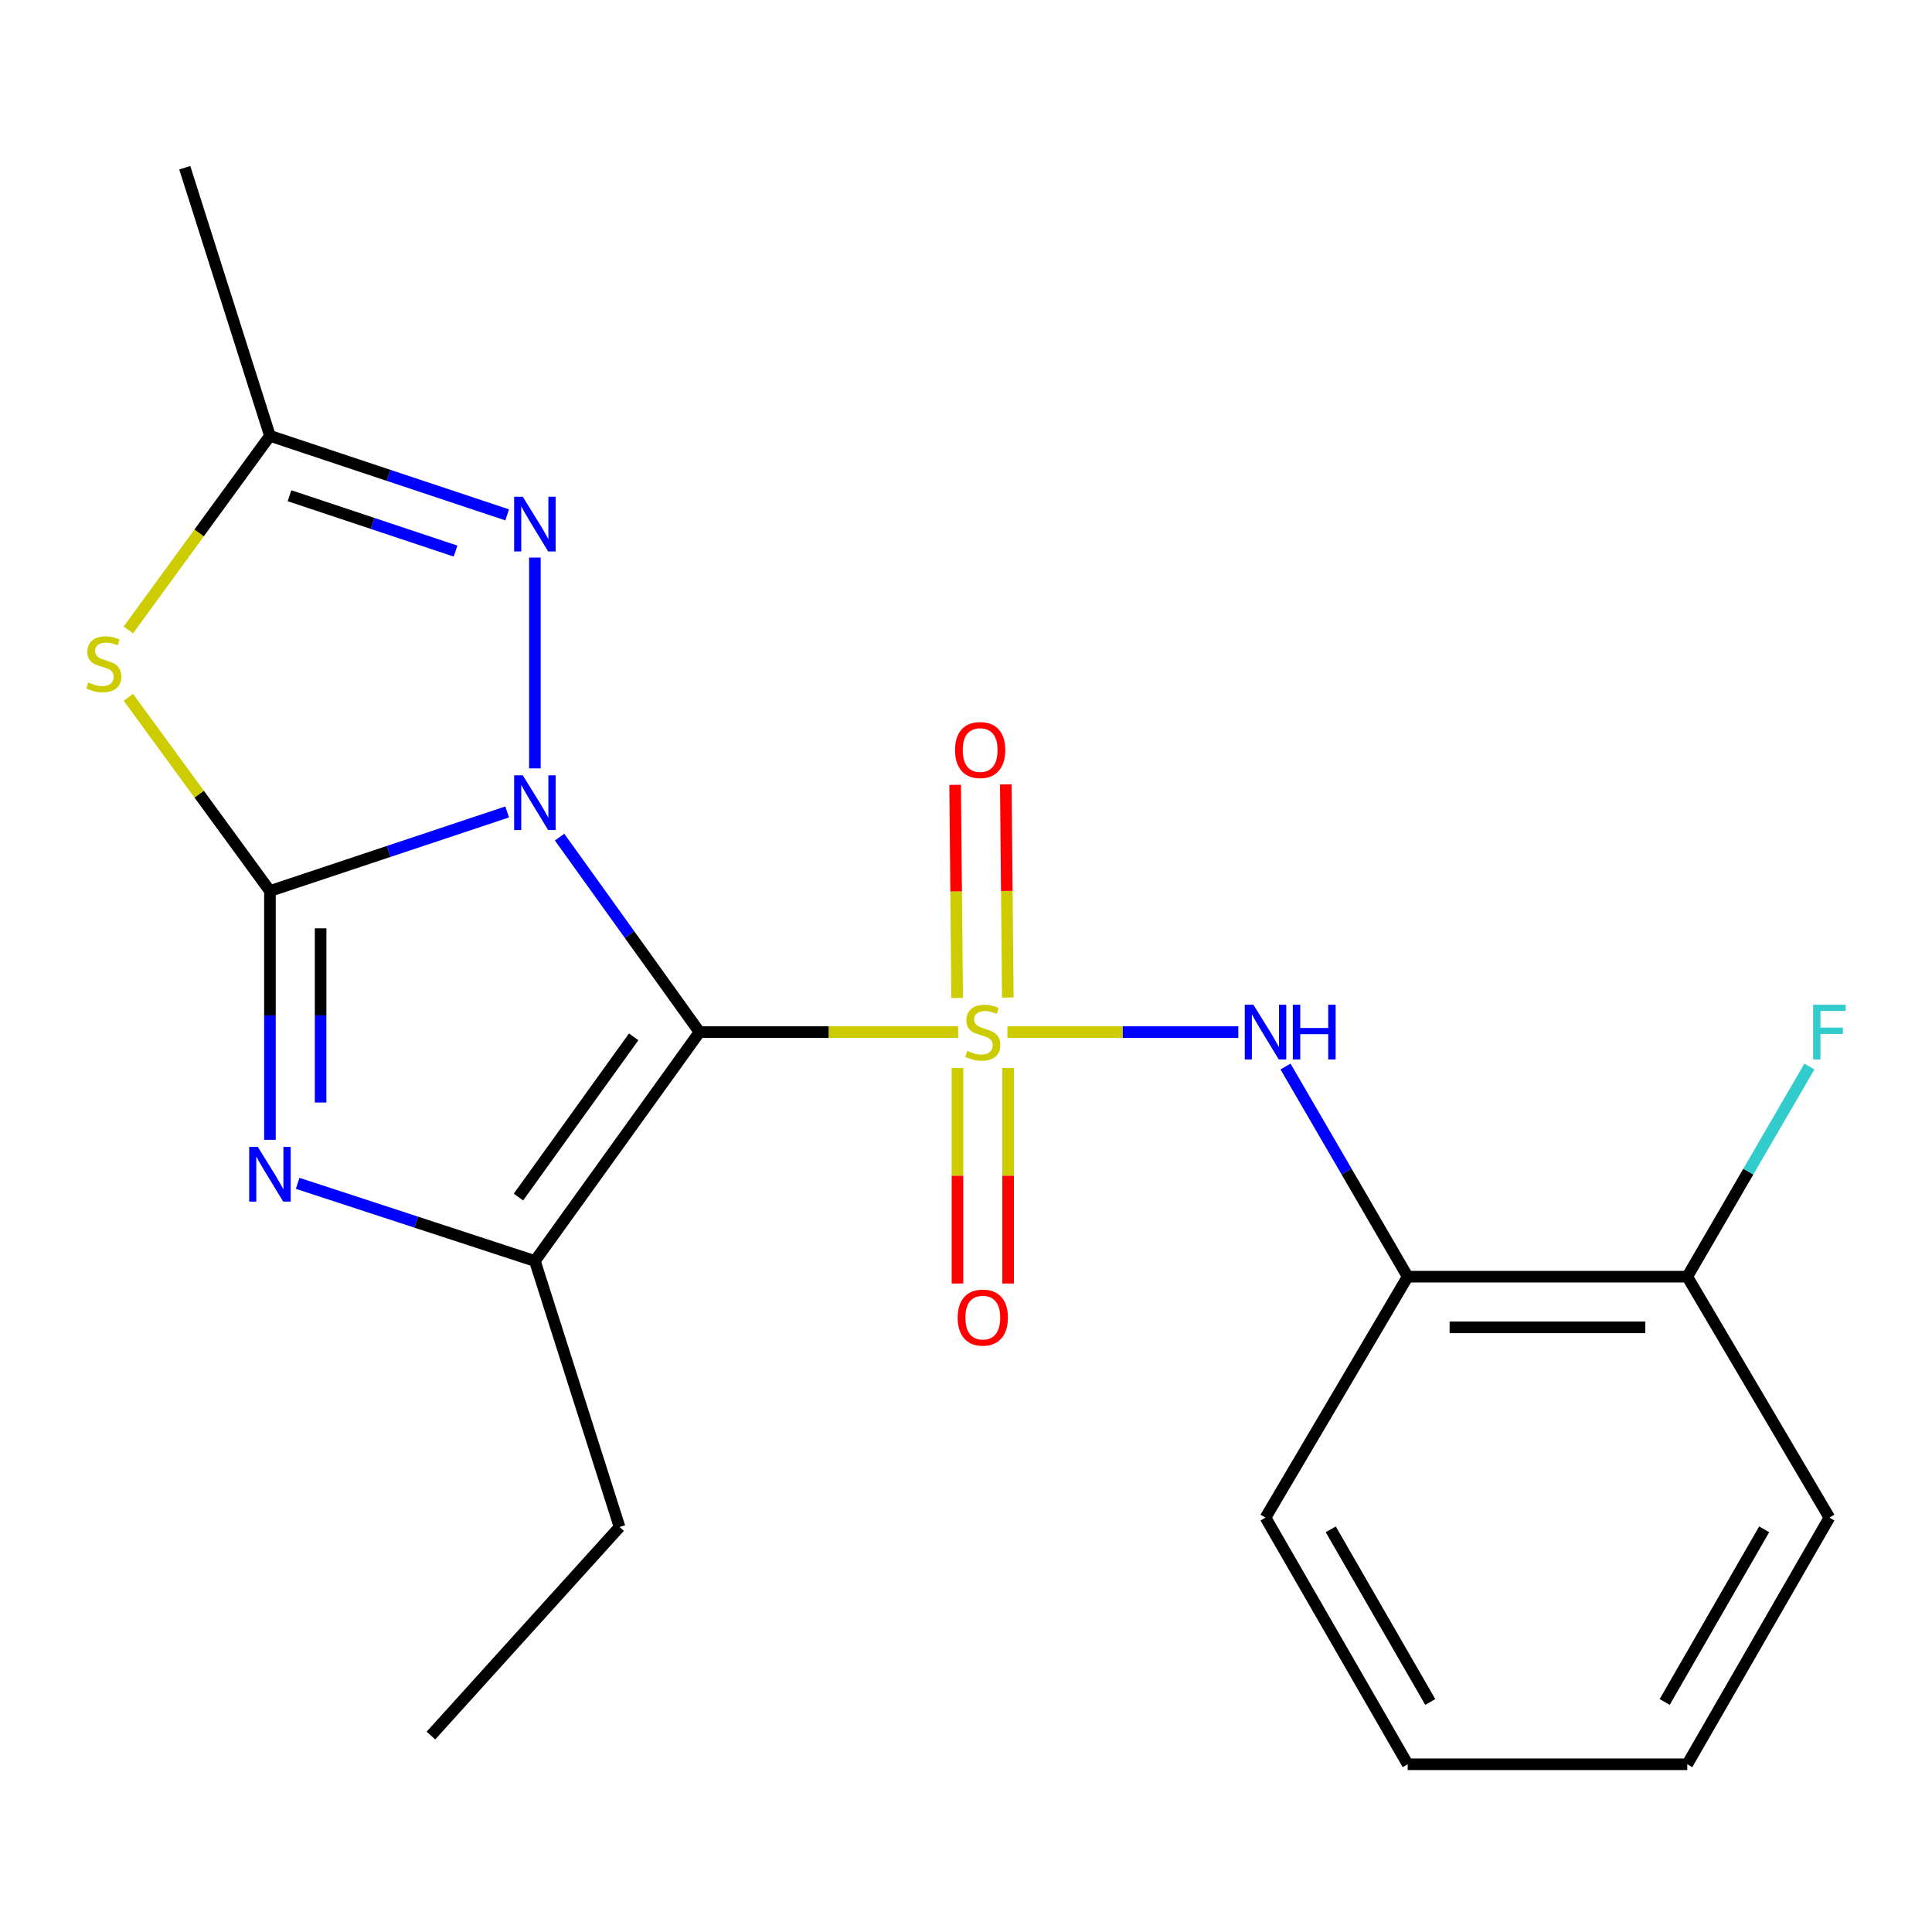 <?xml version='1.0' encoding='iso-8859-1'?>
<svg version='1.1' baseProfile='full'
              xmlns='http://www.w3.org/2000/svg'
                      xmlns:rdkit='http://www.rdkit.org/xml'
                      xmlns:xlink='http://www.w3.org/1999/xlink'
                  xml:space='preserve'
width='1000px' height='1000px' viewBox='0 0 1000 1000'>
<!-- END OF HEADER -->
<rect style='opacity:1.0;fill:#FFFFFF;stroke:none' width='1000' height='1000' x='0' y='0'> </rect>
<path class='bond-0' d='M 289.641,433.289 L 325.854,483.75' style='fill:none;fill-rule:evenodd;stroke:#0000FF;stroke-width:6px;stroke-linecap:butt;stroke-linejoin:miter;stroke-opacity:1' />
<path class='bond-0' d='M 325.854,483.75 L 362.067,534.212' style='fill:none;fill-rule:evenodd;stroke:#000000;stroke-width:6px;stroke-linecap:butt;stroke-linejoin:miter;stroke-opacity:1' />
<path class='bond-2' d='M 262.504,420.259 L 201.111,440.721' style='fill:none;fill-rule:evenodd;stroke:#0000FF;stroke-width:6px;stroke-linecap:butt;stroke-linejoin:miter;stroke-opacity:1' />
<path class='bond-2' d='M 201.111,440.721 L 139.718,461.184' style='fill:none;fill-rule:evenodd;stroke:#000000;stroke-width:6px;stroke-linecap:butt;stroke-linejoin:miter;stroke-opacity:1' />
<path class='bond-6' d='M 276.858,397.71 L 276.858,288.604' style='fill:none;fill-rule:evenodd;stroke:#0000FF;stroke-width:6px;stroke-linecap:butt;stroke-linejoin:miter;stroke-opacity:1' />
<path class='bond-1' d='M 362.067,534.212 L 429.007,534.212' style='fill:none;fill-rule:evenodd;stroke:#000000;stroke-width:6px;stroke-linecap:butt;stroke-linejoin:miter;stroke-opacity:1' />
<path class='bond-1' d='M 429.007,534.212 L 495.947,534.212' style='fill:none;fill-rule:evenodd;stroke:#CCCC00;stroke-width:6px;stroke-linecap:butt;stroke-linejoin:miter;stroke-opacity:1' />
<path class='bond-4' d='M 362.067,534.212 L 276.858,652.687' style='fill:none;fill-rule:evenodd;stroke:#000000;stroke-width:6px;stroke-linecap:butt;stroke-linejoin:miter;stroke-opacity:1' />
<path class='bond-4' d='M 327.994,536.669 L 268.347,619.602' style='fill:none;fill-rule:evenodd;stroke:#000000;stroke-width:6px;stroke-linecap:butt;stroke-linejoin:miter;stroke-opacity:1' />
<path class='bond-7' d='M 521.431,534.212 L 581.189,534.212' style='fill:none;fill-rule:evenodd;stroke:#CCCC00;stroke-width:6px;stroke-linecap:butt;stroke-linejoin:miter;stroke-opacity:1' />
<path class='bond-7' d='M 581.189,534.212 L 640.947,534.212' style='fill:none;fill-rule:evenodd;stroke:#0000FF;stroke-width:6px;stroke-linecap:butt;stroke-linejoin:miter;stroke-opacity:1' />
<path class='bond-10' d='M 521.639,516.317 L 521.122,461.151' style='fill:none;fill-rule:evenodd;stroke:#CCCC00;stroke-width:6px;stroke-linecap:butt;stroke-linejoin:miter;stroke-opacity:1' />
<path class='bond-10' d='M 521.122,461.151 L 520.605,405.985' style='fill:none;fill-rule:evenodd;stroke:#FF0000;stroke-width:6px;stroke-linecap:butt;stroke-linejoin:miter;stroke-opacity:1' />
<path class='bond-10' d='M 495.413,516.563 L 494.896,461.397' style='fill:none;fill-rule:evenodd;stroke:#CCCC00;stroke-width:6px;stroke-linecap:butt;stroke-linejoin:miter;stroke-opacity:1' />
<path class='bond-10' d='M 494.896,461.397 L 494.378,406.231' style='fill:none;fill-rule:evenodd;stroke:#FF0000;stroke-width:6px;stroke-linecap:butt;stroke-linejoin:miter;stroke-opacity:1' />
<path class='bond-11' d='M 495.579,552.784 L 495.579,608.569' style='fill:none;fill-rule:evenodd;stroke:#CCCC00;stroke-width:6px;stroke-linecap:butt;stroke-linejoin:miter;stroke-opacity:1' />
<path class='bond-11' d='M 495.579,608.569 L 495.579,664.353' style='fill:none;fill-rule:evenodd;stroke:#FF0000;stroke-width:6px;stroke-linecap:butt;stroke-linejoin:miter;stroke-opacity:1' />
<path class='bond-11' d='M 521.806,552.784 L 521.806,608.569' style='fill:none;fill-rule:evenodd;stroke:#CCCC00;stroke-width:6px;stroke-linecap:butt;stroke-linejoin:miter;stroke-opacity:1' />
<path class='bond-11' d='M 521.806,608.569 L 521.806,664.353' style='fill:none;fill-rule:evenodd;stroke:#FF0000;stroke-width:6px;stroke-linecap:butt;stroke-linejoin:miter;stroke-opacity:1' />
<path class='bond-3' d='M 139.718,461.184 L 139.718,525.576' style='fill:none;fill-rule:evenodd;stroke:#000000;stroke-width:6px;stroke-linecap:butt;stroke-linejoin:miter;stroke-opacity:1' />
<path class='bond-3' d='M 139.718,525.576 L 139.718,589.969' style='fill:none;fill-rule:evenodd;stroke:#0000FF;stroke-width:6px;stroke-linecap:butt;stroke-linejoin:miter;stroke-opacity:1' />
<path class='bond-3' d='M 165.945,480.501 L 165.945,525.576' style='fill:none;fill-rule:evenodd;stroke:#000000;stroke-width:6px;stroke-linecap:butt;stroke-linejoin:miter;stroke-opacity:1' />
<path class='bond-3' d='M 165.945,525.576 L 165.945,570.651' style='fill:none;fill-rule:evenodd;stroke:#0000FF;stroke-width:6px;stroke-linecap:butt;stroke-linejoin:miter;stroke-opacity:1' />
<path class='bond-5' d='M 139.718,461.184 L 103.074,411.051' style='fill:none;fill-rule:evenodd;stroke:#000000;stroke-width:6px;stroke-linecap:butt;stroke-linejoin:miter;stroke-opacity:1' />
<path class='bond-5' d='M 103.074,411.051 L 66.43,360.918' style='fill:none;fill-rule:evenodd;stroke:#CCCC00;stroke-width:6px;stroke-linecap:butt;stroke-linejoin:miter;stroke-opacity:1' />
<path class='bond-22' d='M 154.065,612.491 L 215.461,632.589' style='fill:none;fill-rule:evenodd;stroke:#0000FF;stroke-width:6px;stroke-linecap:butt;stroke-linejoin:miter;stroke-opacity:1' />
<path class='bond-22' d='M 215.461,632.589 L 276.858,652.687' style='fill:none;fill-rule:evenodd;stroke:#000000;stroke-width:6px;stroke-linecap:butt;stroke-linejoin:miter;stroke-opacity:1' />
<path class='bond-13' d='M 276.858,652.687 L 320.686,790.38' style='fill:none;fill-rule:evenodd;stroke:#000000;stroke-width:6px;stroke-linecap:butt;stroke-linejoin:miter;stroke-opacity:1' />
<path class='bond-21' d='M 66.436,326.056 L 103.077,275.815' style='fill:none;fill-rule:evenodd;stroke:#CCCC00;stroke-width:6px;stroke-linecap:butt;stroke-linejoin:miter;stroke-opacity:1' />
<path class='bond-21' d='M 103.077,275.815 L 139.718,225.575' style='fill:none;fill-rule:evenodd;stroke:#000000;stroke-width:6px;stroke-linecap:butt;stroke-linejoin:miter;stroke-opacity:1' />
<path class='bond-8' d='M 262.504,266.499 L 201.111,246.037' style='fill:none;fill-rule:evenodd;stroke:#0000FF;stroke-width:6px;stroke-linecap:butt;stroke-linejoin:miter;stroke-opacity:1' />
<path class='bond-8' d='M 201.111,246.037 L 139.718,225.575' style='fill:none;fill-rule:evenodd;stroke:#000000;stroke-width:6px;stroke-linecap:butt;stroke-linejoin:miter;stroke-opacity:1' />
<path class='bond-8' d='M 235.793,285.242 L 192.818,270.918' style='fill:none;fill-rule:evenodd;stroke:#0000FF;stroke-width:6px;stroke-linecap:butt;stroke-linejoin:miter;stroke-opacity:1' />
<path class='bond-8' d='M 192.818,270.918 L 149.843,256.595' style='fill:none;fill-rule:evenodd;stroke:#000000;stroke-width:6px;stroke-linecap:butt;stroke-linejoin:miter;stroke-opacity:1' />
<path class='bond-9' d='M 665.385,552.033 L 696.997,606.418' style='fill:none;fill-rule:evenodd;stroke:#0000FF;stroke-width:6px;stroke-linecap:butt;stroke-linejoin:miter;stroke-opacity:1' />
<path class='bond-9' d='M 696.997,606.418 L 728.609,660.803' style='fill:none;fill-rule:evenodd;stroke:#000000;stroke-width:6px;stroke-linecap:butt;stroke-linejoin:miter;stroke-opacity:1' />
<path class='bond-15' d='M 139.718,225.575 L 95.641,86.817' style='fill:none;fill-rule:evenodd;stroke:#000000;stroke-width:6px;stroke-linecap:butt;stroke-linejoin:miter;stroke-opacity:1' />
<path class='bond-12' d='M 728.609,660.803 L 873.326,660.803' style='fill:none;fill-rule:evenodd;stroke:#000000;stroke-width:6px;stroke-linecap:butt;stroke-linejoin:miter;stroke-opacity:1' />
<path class='bond-12' d='M 750.316,687.03 L 851.618,687.03' style='fill:none;fill-rule:evenodd;stroke:#000000;stroke-width:6px;stroke-linecap:butt;stroke-linejoin:miter;stroke-opacity:1' />
<path class='bond-16' d='M 728.609,660.803 L 655.027,785.514' style='fill:none;fill-rule:evenodd;stroke:#000000;stroke-width:6px;stroke-linecap:butt;stroke-linejoin:miter;stroke-opacity:1' />
<path class='bond-14' d='M 873.326,660.803 L 904.931,606.418' style='fill:none;fill-rule:evenodd;stroke:#000000;stroke-width:6px;stroke-linecap:butt;stroke-linejoin:miter;stroke-opacity:1' />
<path class='bond-14' d='M 904.931,606.418 L 936.537,552.032' style='fill:none;fill-rule:evenodd;stroke:#33CCCC;stroke-width:6px;stroke-linecap:butt;stroke-linejoin:miter;stroke-opacity:1' />
<path class='bond-17' d='M 873.326,660.803 L 946.893,785.514' style='fill:none;fill-rule:evenodd;stroke:#000000;stroke-width:6px;stroke-linecap:butt;stroke-linejoin:miter;stroke-opacity:1' />
<path class='bond-18' d='M 320.686,790.38 L 223.048,898.32' style='fill:none;fill-rule:evenodd;stroke:#000000;stroke-width:6px;stroke-linecap:butt;stroke-linejoin:miter;stroke-opacity:1' />
<path class='bond-19' d='M 655.027,785.514 L 728.609,913.183' style='fill:none;fill-rule:evenodd;stroke:#000000;stroke-width:6px;stroke-linecap:butt;stroke-linejoin:miter;stroke-opacity:1' />
<path class='bond-19' d='M 688.787,791.567 L 740.295,880.936' style='fill:none;fill-rule:evenodd;stroke:#000000;stroke-width:6px;stroke-linecap:butt;stroke-linejoin:miter;stroke-opacity:1' />
<path class='bond-23' d='M 946.893,785.514 L 873.326,913.183' style='fill:none;fill-rule:evenodd;stroke:#000000;stroke-width:6px;stroke-linecap:butt;stroke-linejoin:miter;stroke-opacity:1' />
<path class='bond-23' d='M 913.134,791.569 L 861.636,880.938' style='fill:none;fill-rule:evenodd;stroke:#000000;stroke-width:6px;stroke-linecap:butt;stroke-linejoin:miter;stroke-opacity:1' />
<path class='bond-20' d='M 728.609,913.183 L 873.326,913.183' style='fill:none;fill-rule:evenodd;stroke:#000000;stroke-width:6px;stroke-linecap:butt;stroke-linejoin:miter;stroke-opacity:1' />
<path  class='atom-0' d='M 270.598 401.315
L 279.878 416.315
Q 280.798 417.795, 282.278 420.475
Q 283.758 423.155, 283.838 423.315
L 283.838 401.315
L 287.598 401.315
L 287.598 429.635
L 283.718 429.635
L 273.758 413.235
Q 272.598 411.315, 271.358 409.115
Q 270.158 406.915, 269.798 406.235
L 269.798 429.635
L 266.118 429.635
L 266.118 401.315
L 270.598 401.315
' fill='#0000FF'/>
<path  class='atom-2' d='M 500.693 543.932
Q 501.013 544.052, 502.333 544.612
Q 503.653 545.172, 505.093 545.532
Q 506.573 545.852, 508.013 545.852
Q 510.693 545.852, 512.253 544.572
Q 513.813 543.252, 513.813 540.972
Q 513.813 539.412, 513.013 538.452
Q 512.253 537.492, 511.053 536.972
Q 509.853 536.452, 507.853 535.852
Q 505.333 535.092, 503.813 534.372
Q 502.333 533.652, 501.253 532.132
Q 500.213 530.612, 500.213 528.052
Q 500.213 524.492, 502.613 522.292
Q 505.053 520.092, 509.853 520.092
Q 513.133 520.092, 516.853 521.652
L 515.933 524.732
Q 512.533 523.332, 509.973 523.332
Q 507.213 523.332, 505.693 524.492
Q 504.173 525.612, 504.213 527.572
Q 504.213 529.092, 504.973 530.012
Q 505.773 530.932, 506.893 531.452
Q 508.053 531.972, 509.973 532.572
Q 512.533 533.372, 514.053 534.172
Q 515.573 534.972, 516.653 536.612
Q 517.773 538.212, 517.773 540.972
Q 517.773 544.892, 515.133 547.012
Q 512.533 549.092, 508.173 549.092
Q 505.653 549.092, 503.733 548.532
Q 501.853 548.012, 499.613 547.092
L 500.693 543.932
' fill='#CCCC00'/>
<path  class='atom-4' d='M 133.458 593.634
L 142.738 608.634
Q 143.658 610.114, 145.138 612.794
Q 146.618 615.474, 146.698 615.634
L 146.698 593.634
L 150.458 593.634
L 150.458 621.954
L 146.578 621.954
L 136.618 605.554
Q 135.458 603.634, 134.218 601.434
Q 133.018 599.234, 132.658 598.554
L 132.658 621.954
L 128.978 621.954
L 128.978 593.634
L 133.458 593.634
' fill='#0000FF'/>
<path  class='atom-6' d='M 45.707 353.23
Q 46.027 353.35, 47.347 353.91
Q 48.667 354.47, 50.107 354.83
Q 51.587 355.15, 53.027 355.15
Q 55.707 355.15, 57.267 353.87
Q 58.827 352.55, 58.827 350.27
Q 58.827 348.71, 58.027 347.75
Q 57.267 346.79, 56.067 346.27
Q 54.867 345.75, 52.867 345.15
Q 50.347 344.39, 48.827 343.67
Q 47.347 342.95, 46.267 341.43
Q 45.227 339.91, 45.227 337.35
Q 45.227 333.79, 47.627 331.59
Q 50.067 329.39, 54.867 329.39
Q 58.147 329.39, 61.867 330.95
L 60.947 334.03
Q 57.547 332.63, 54.987 332.63
Q 52.227 332.63, 50.707 333.79
Q 49.187 334.91, 49.227 336.87
Q 49.227 338.39, 49.987 339.31
Q 50.787 340.23, 51.907 340.75
Q 53.067 341.27, 54.987 341.87
Q 57.547 342.67, 59.067 343.47
Q 60.587 344.27, 61.667 345.91
Q 62.787 347.51, 62.787 350.27
Q 62.787 354.19, 60.147 356.31
Q 57.547 358.39, 53.187 358.39
Q 50.667 358.39, 48.747 357.83
Q 46.867 357.31, 44.627 356.39
L 45.707 353.23
' fill='#CCCC00'/>
<path  class='atom-7' d='M 270.598 257.123
L 279.878 272.123
Q 280.798 273.603, 282.278 276.283
Q 283.758 278.963, 283.838 279.123
L 283.838 257.123
L 287.598 257.123
L 287.598 285.443
L 283.718 285.443
L 273.758 269.043
Q 272.598 267.123, 271.358 264.923
Q 270.158 262.723, 269.798 262.043
L 269.798 285.443
L 266.118 285.443
L 266.118 257.123
L 270.598 257.123
' fill='#0000FF'/>
<path  class='atom-8' d='M 648.767 520.052
L 658.047 535.052
Q 658.967 536.532, 660.447 539.212
Q 661.927 541.892, 662.007 542.052
L 662.007 520.052
L 665.767 520.052
L 665.767 548.372
L 661.887 548.372
L 651.927 531.972
Q 650.767 530.052, 649.527 527.852
Q 648.327 525.652, 647.967 524.972
L 647.967 548.372
L 644.287 548.372
L 644.287 520.052
L 648.767 520.052
' fill='#0000FF'/>
<path  class='atom-8' d='M 669.167 520.052
L 673.007 520.052
L 673.007 532.092
L 687.487 532.092
L 687.487 520.052
L 691.327 520.052
L 691.327 548.372
L 687.487 548.372
L 687.487 535.292
L 673.007 535.292
L 673.007 548.372
L 669.167 548.372
L 669.167 520.052
' fill='#0000FF'/>
<path  class='atom-11' d='M 494.323 388.22
Q 494.323 381.42, 497.683 377.62
Q 501.043 373.82, 507.323 373.82
Q 513.603 373.82, 516.963 377.62
Q 520.323 381.42, 520.323 388.22
Q 520.323 395.1, 516.923 399.02
Q 513.523 402.9, 507.323 402.9
Q 501.083 402.9, 497.683 399.02
Q 494.323 395.14, 494.323 388.22
M 507.323 399.7
Q 511.643 399.7, 513.963 396.82
Q 516.323 393.9, 516.323 388.22
Q 516.323 382.66, 513.963 379.86
Q 511.643 377.02, 507.323 377.02
Q 503.003 377.02, 500.643 379.82
Q 498.323 382.62, 498.323 388.22
Q 498.323 393.94, 500.643 396.82
Q 503.003 399.7, 507.323 399.7
' fill='#FF0000'/>
<path  class='atom-12' d='M 495.693 681.981
Q 495.693 675.181, 499.053 671.381
Q 502.413 667.581, 508.693 667.581
Q 514.973 667.581, 518.333 671.381
Q 521.693 675.181, 521.693 681.981
Q 521.693 688.861, 518.293 692.781
Q 514.893 696.661, 508.693 696.661
Q 502.453 696.661, 499.053 692.781
Q 495.693 688.901, 495.693 681.981
M 508.693 693.461
Q 513.013 693.461, 515.333 690.581
Q 517.693 687.661, 517.693 681.981
Q 517.693 676.421, 515.333 673.621
Q 513.013 670.781, 508.693 670.781
Q 504.373 670.781, 502.013 673.581
Q 499.693 676.381, 499.693 681.981
Q 499.693 687.701, 502.013 690.581
Q 504.373 693.461, 508.693 693.461
' fill='#FF0000'/>
<path  class='atom-15' d='M 938.473 520.052
L 955.313 520.052
L 955.313 523.292
L 942.273 523.292
L 942.273 531.892
L 953.873 531.892
L 953.873 535.172
L 942.273 535.172
L 942.273 548.372
L 938.473 548.372
L 938.473 520.052
' fill='#33CCCC'/>
</svg>
